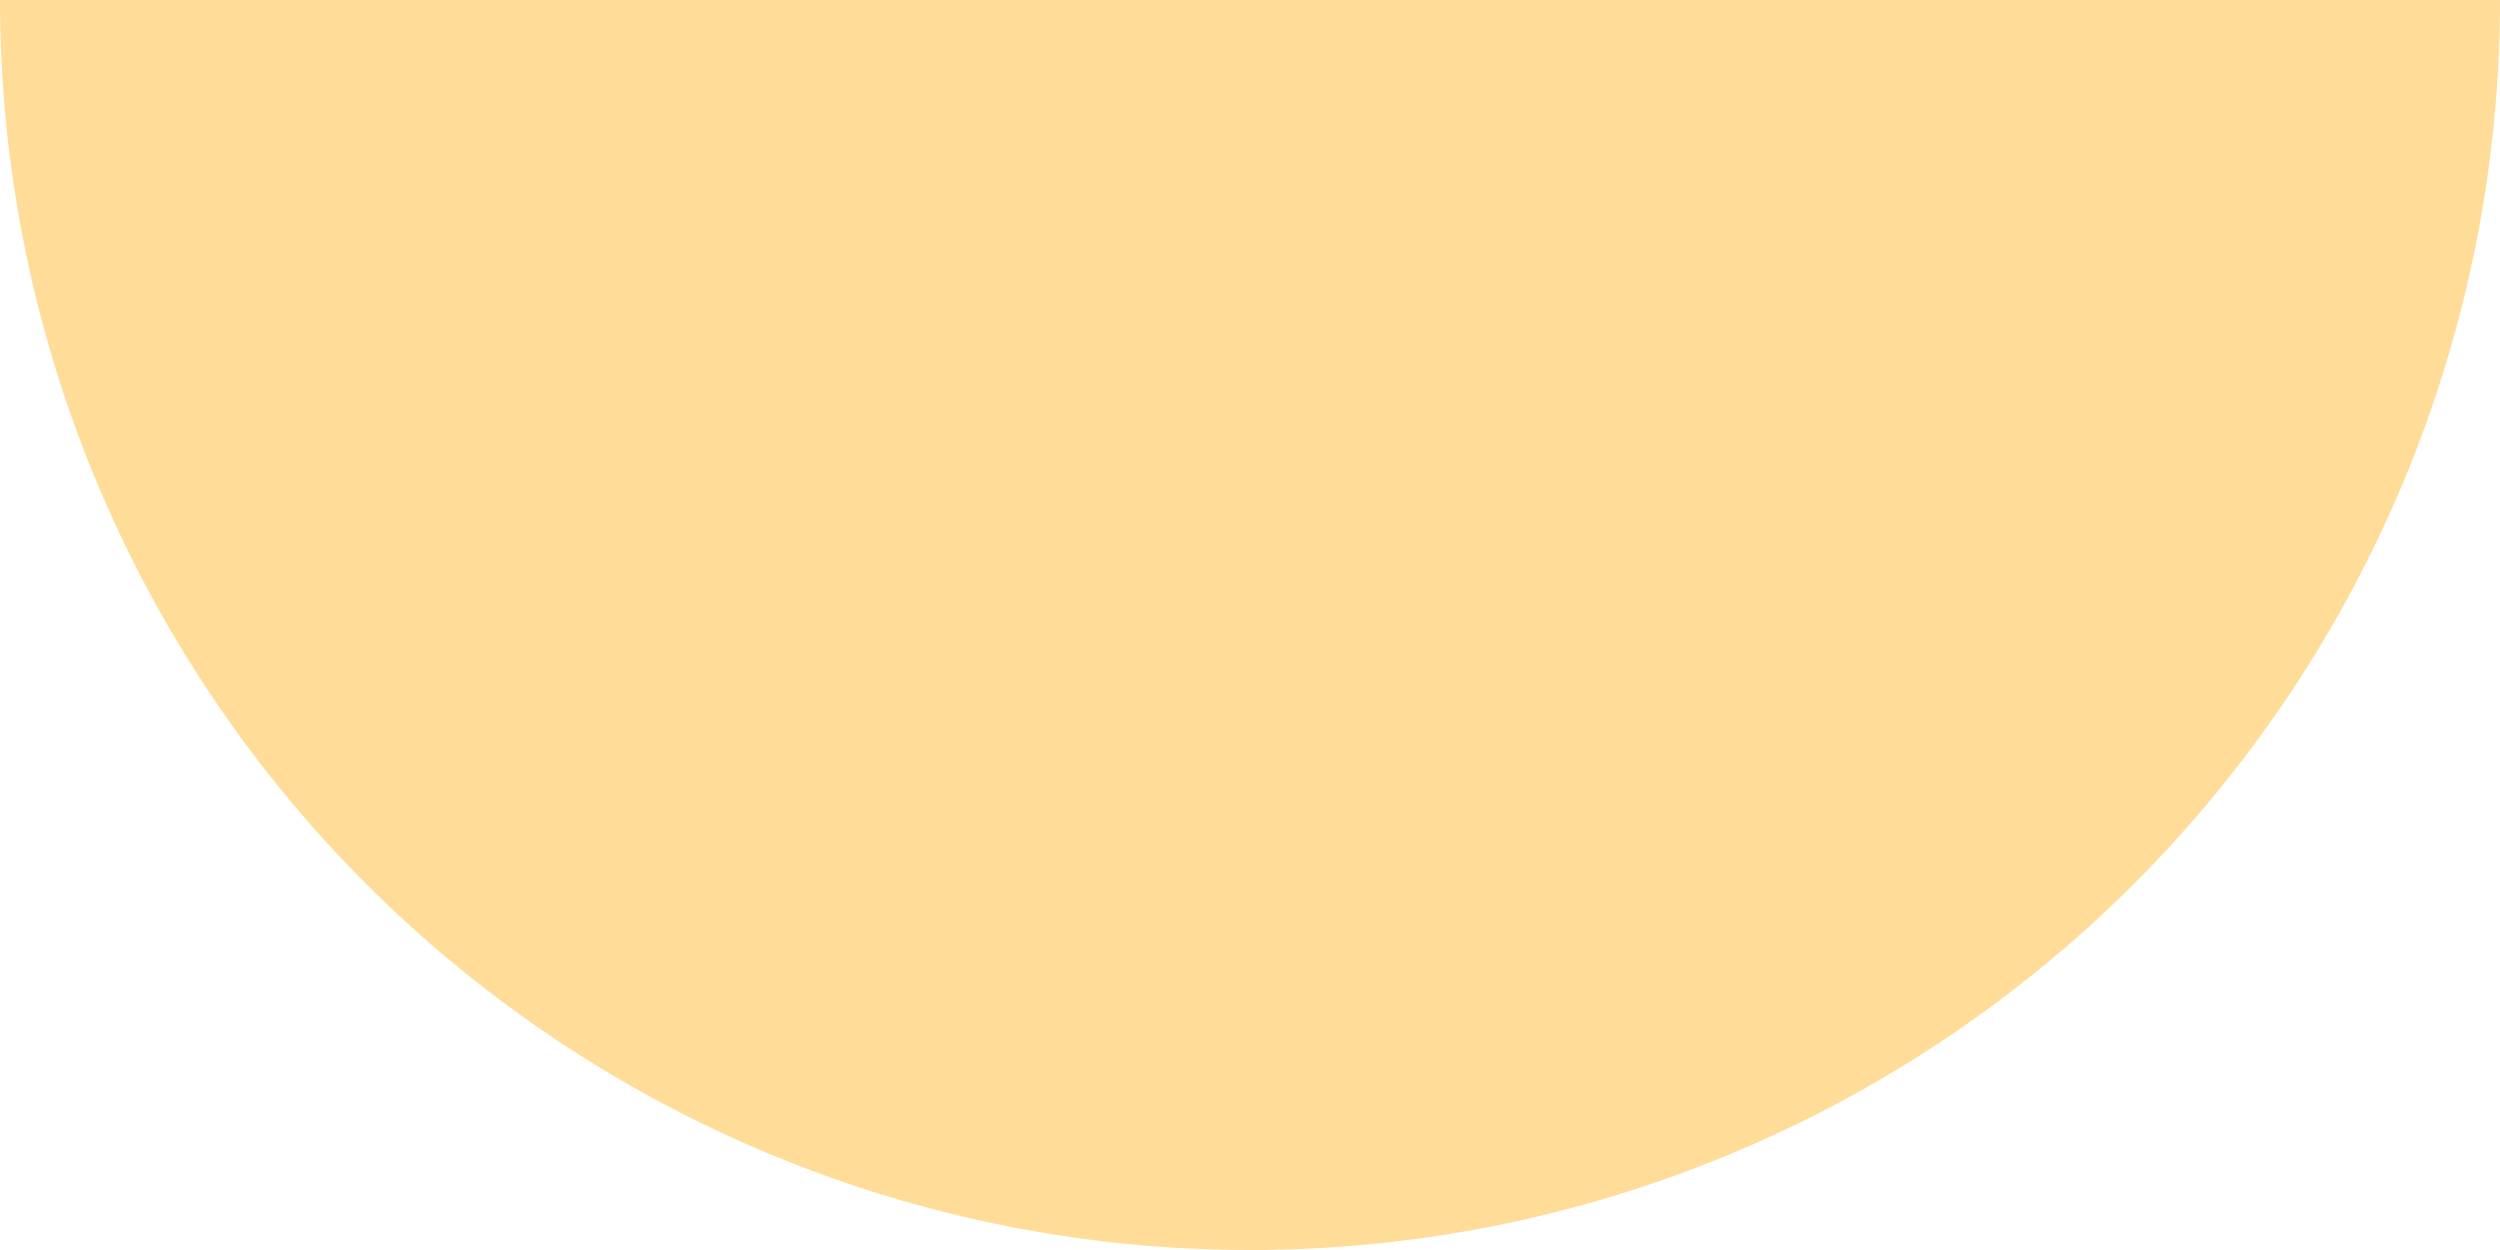 <?xml version="1.0" encoding="UTF-8"?> <svg xmlns="http://www.w3.org/2000/svg" width="202" height="101" viewBox="0 0 202 101" fill="none"> <path d="M202 0C202 13.264 199.388 26.397 194.312 38.651C189.236 50.905 181.796 62.039 172.418 71.418C163.039 80.796 151.905 88.236 139.651 93.312C127.397 98.388 114.264 101 101 101C87.737 101 74.603 98.388 62.349 93.312C50.095 88.236 38.961 80.796 29.582 71.418C20.203 62.039 12.764 50.905 7.688 38.651C2.612 26.397 -1.15953e-06 13.264 0 -7.62939e-06L101 0L202 0Z" fill="#FFDC97"></path> </svg> 